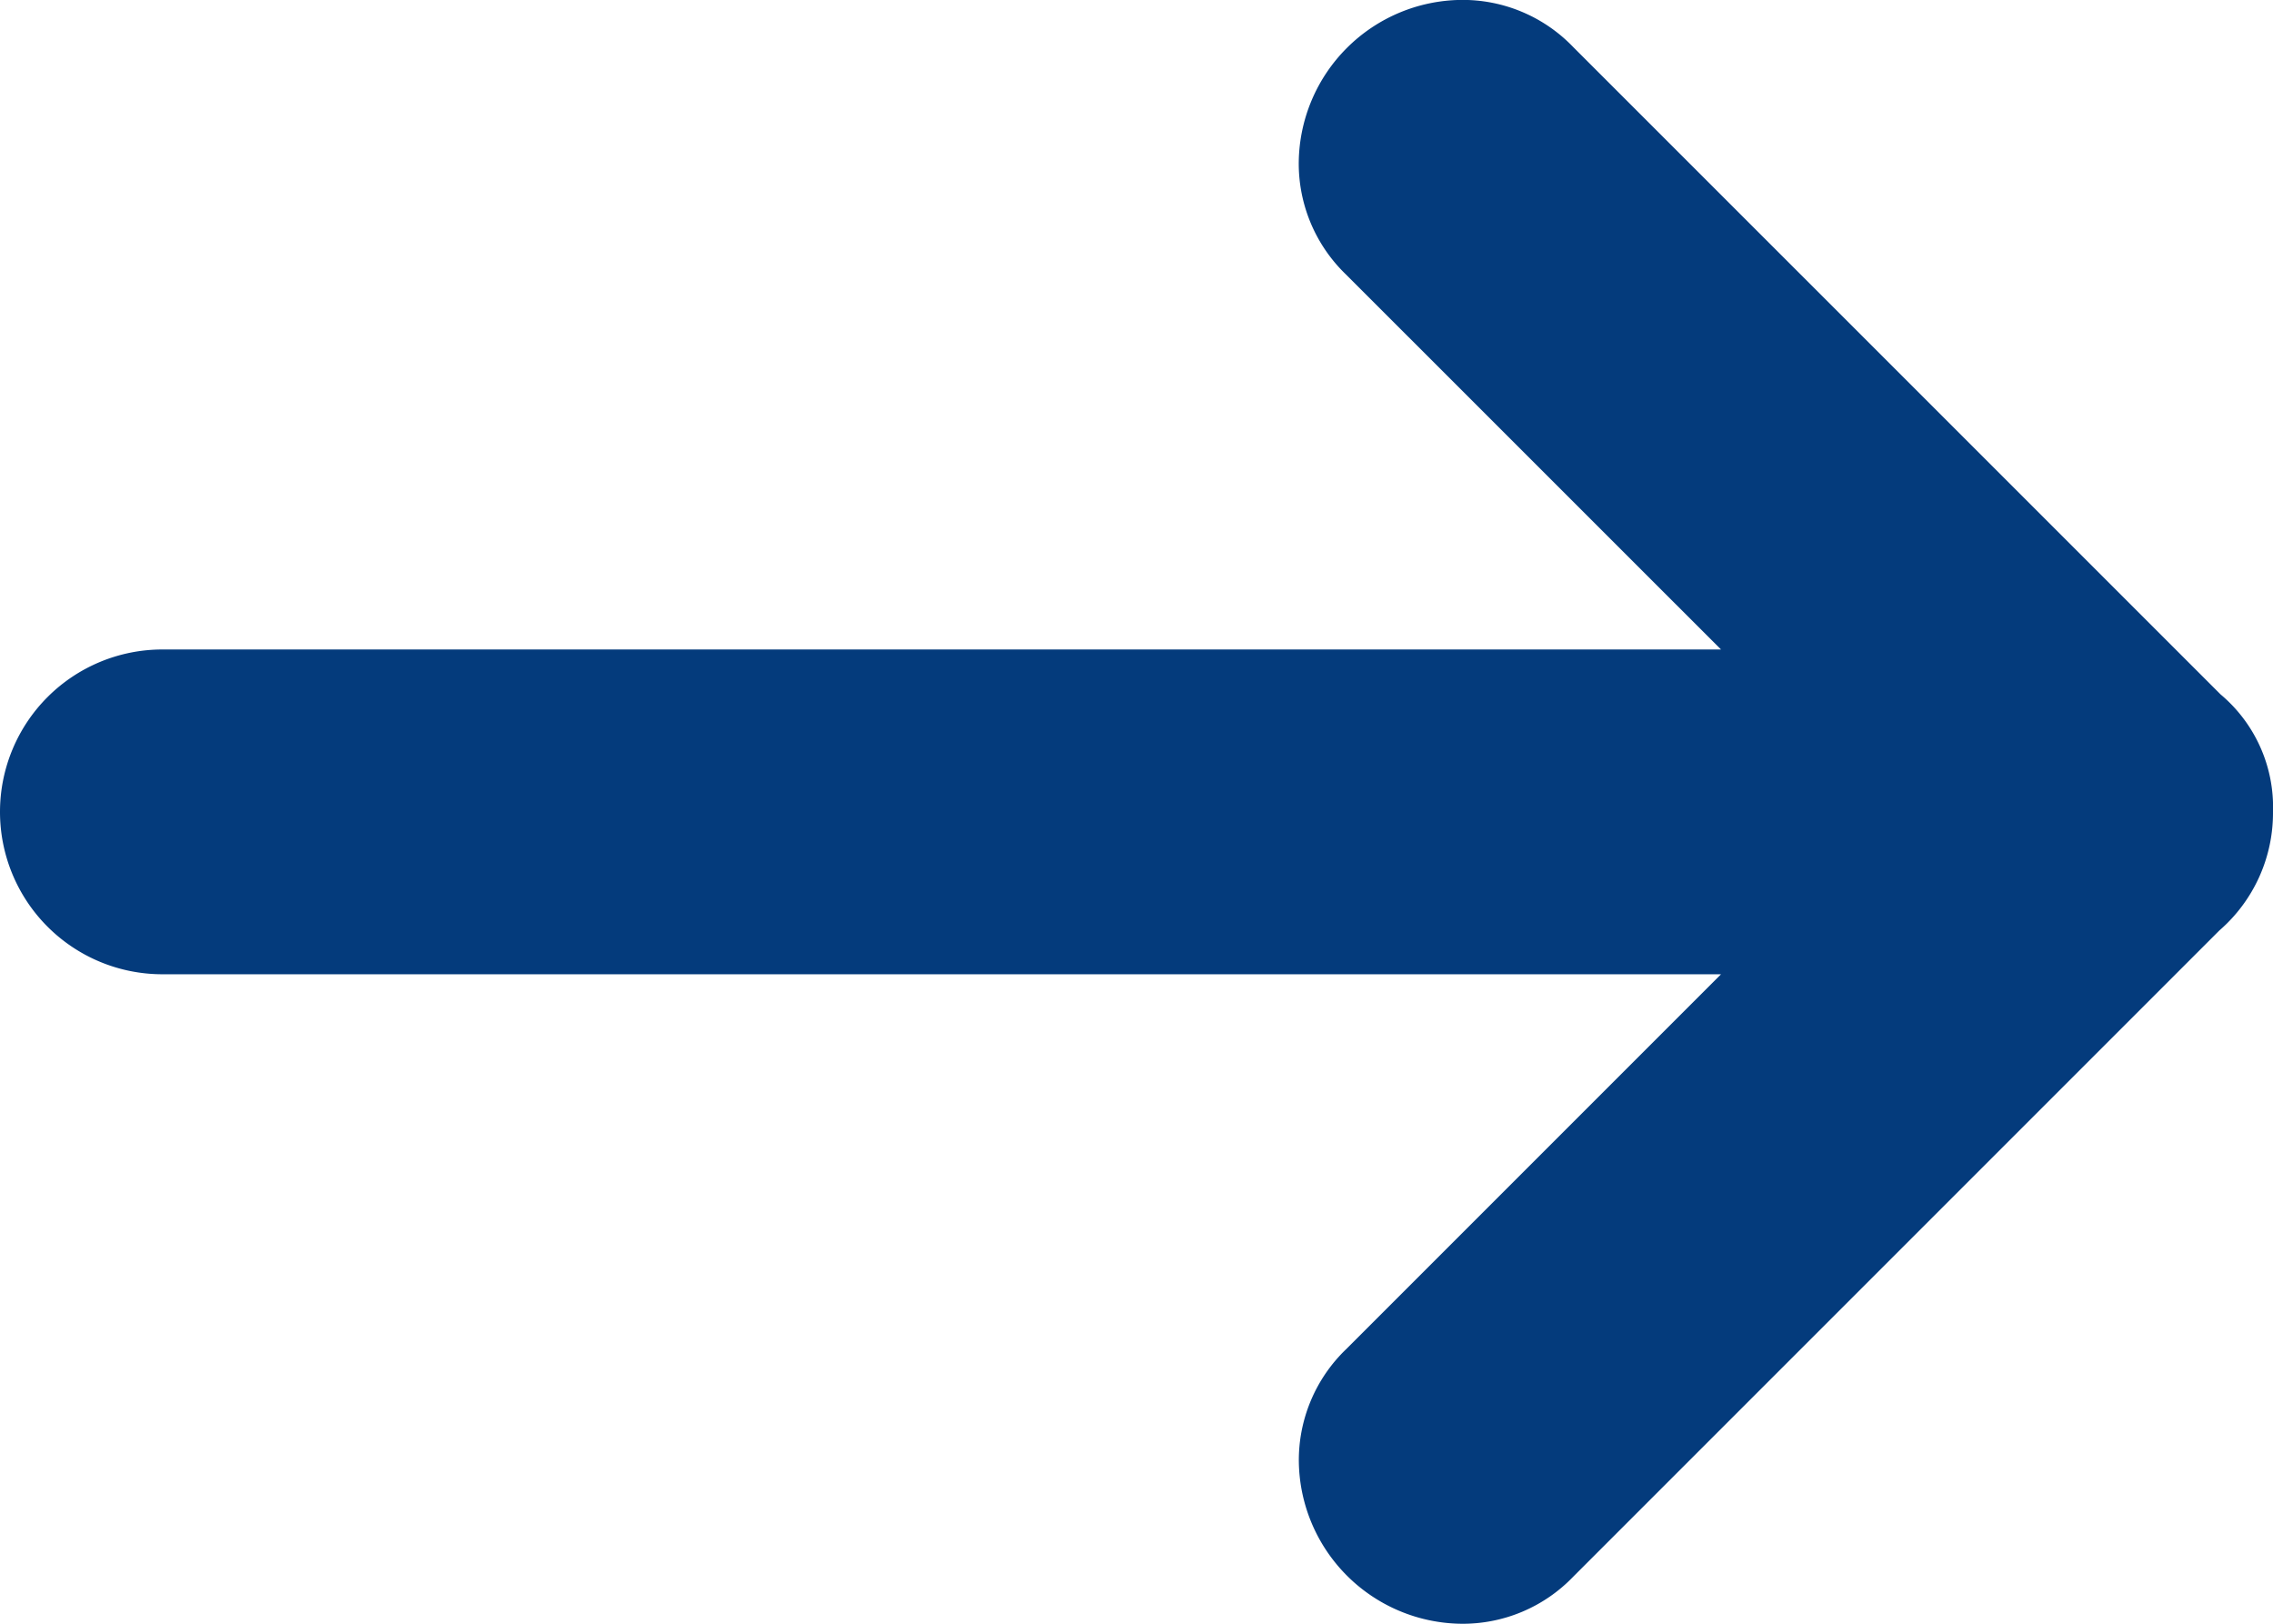 <svg xmlns="http://www.w3.org/2000/svg" width="27.507" height="19.648" viewBox="0 0 27.507 19.648">
  <path id="Path_203" data-name="Path 203" d="M25.542,7.859H6.68L11.219,3.32a1.863,1.863,0,0,0,.57-1.356A1.988,1.988,0,0,0,9.824,0,1.853,1.853,0,0,0,8.468.57L.65,8.388A1.883,1.883,0,0,0,0,9.824a1.781,1.781,0,0,0,.635,1.422l7.834,7.833a1.853,1.853,0,0,0,1.356.57,1.987,1.987,0,0,0,1.965-1.965,1.863,1.863,0,0,0-.57-1.356L6.68,11.789H25.542a1.965,1.965,0,1,0,0-3.93Z" transform="translate(27.507 19.648) rotate(180)" fill="#043b7c"/>
</svg>
